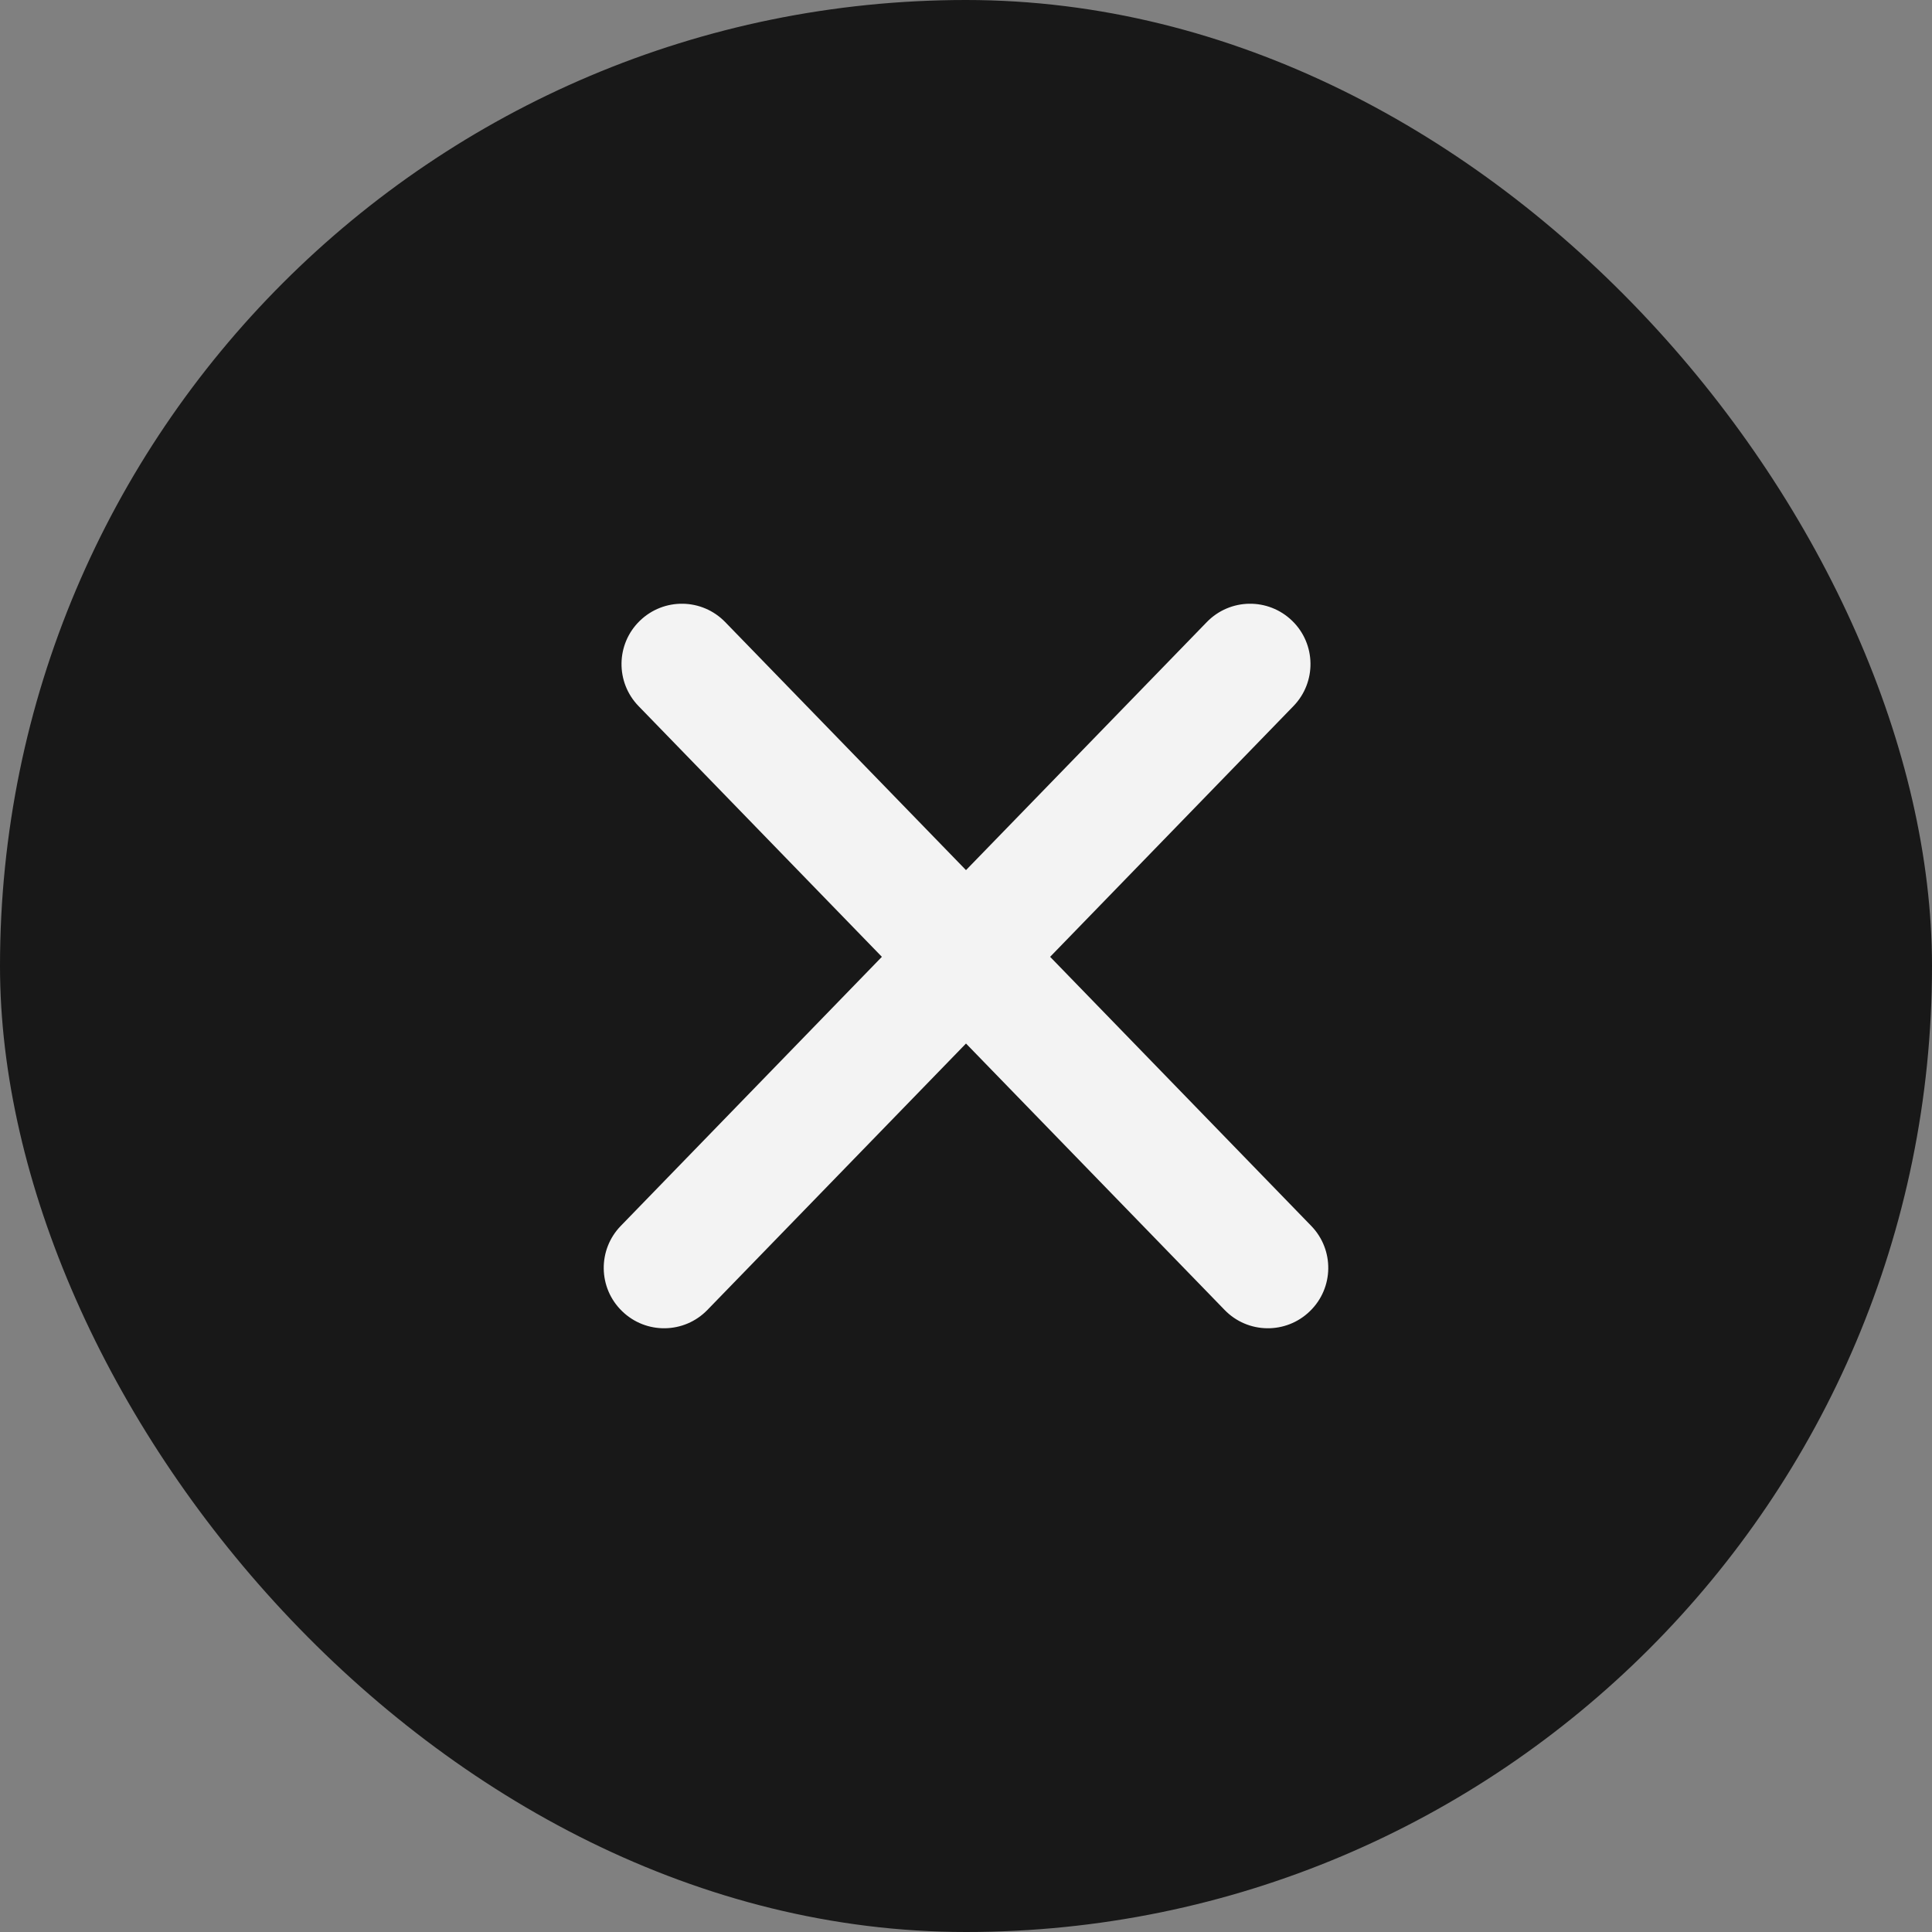 <?xml version="1.0" encoding="UTF-8"?> <svg xmlns="http://www.w3.org/2000/svg" width="24" height="24" viewBox="0 0 24 24" fill="none"><rect x="0" y="0" width="24" height="24" fill="#808080" stroke="none"/><rect width="24" height="24" rx="12" fill="#181818"></rect><path fill-rule="evenodd" clip-rule="evenodd" d="M7.948 7.712C8.246 7.423 8.72 7.43 9.009 7.728L12 10.809L14.991 7.728C15.28 7.43 15.754 7.423 16.052 7.712C16.349 8 16.356 8.475 16.067 8.772L13.045 11.886L16.288 15.228C16.577 15.525 16.57 16 16.272 16.288C15.975 16.577 15.5 16.57 15.212 16.272L12 12.963L8.788 16.272C8.5 16.57 8.025 16.577 7.728 16.288C7.43 16 7.423 15.525 7.712 15.228L10.955 11.886L7.933 8.772C7.644 8.475 7.651 8 7.948 7.712Z" fill="#F3F3F3"></path></svg> 